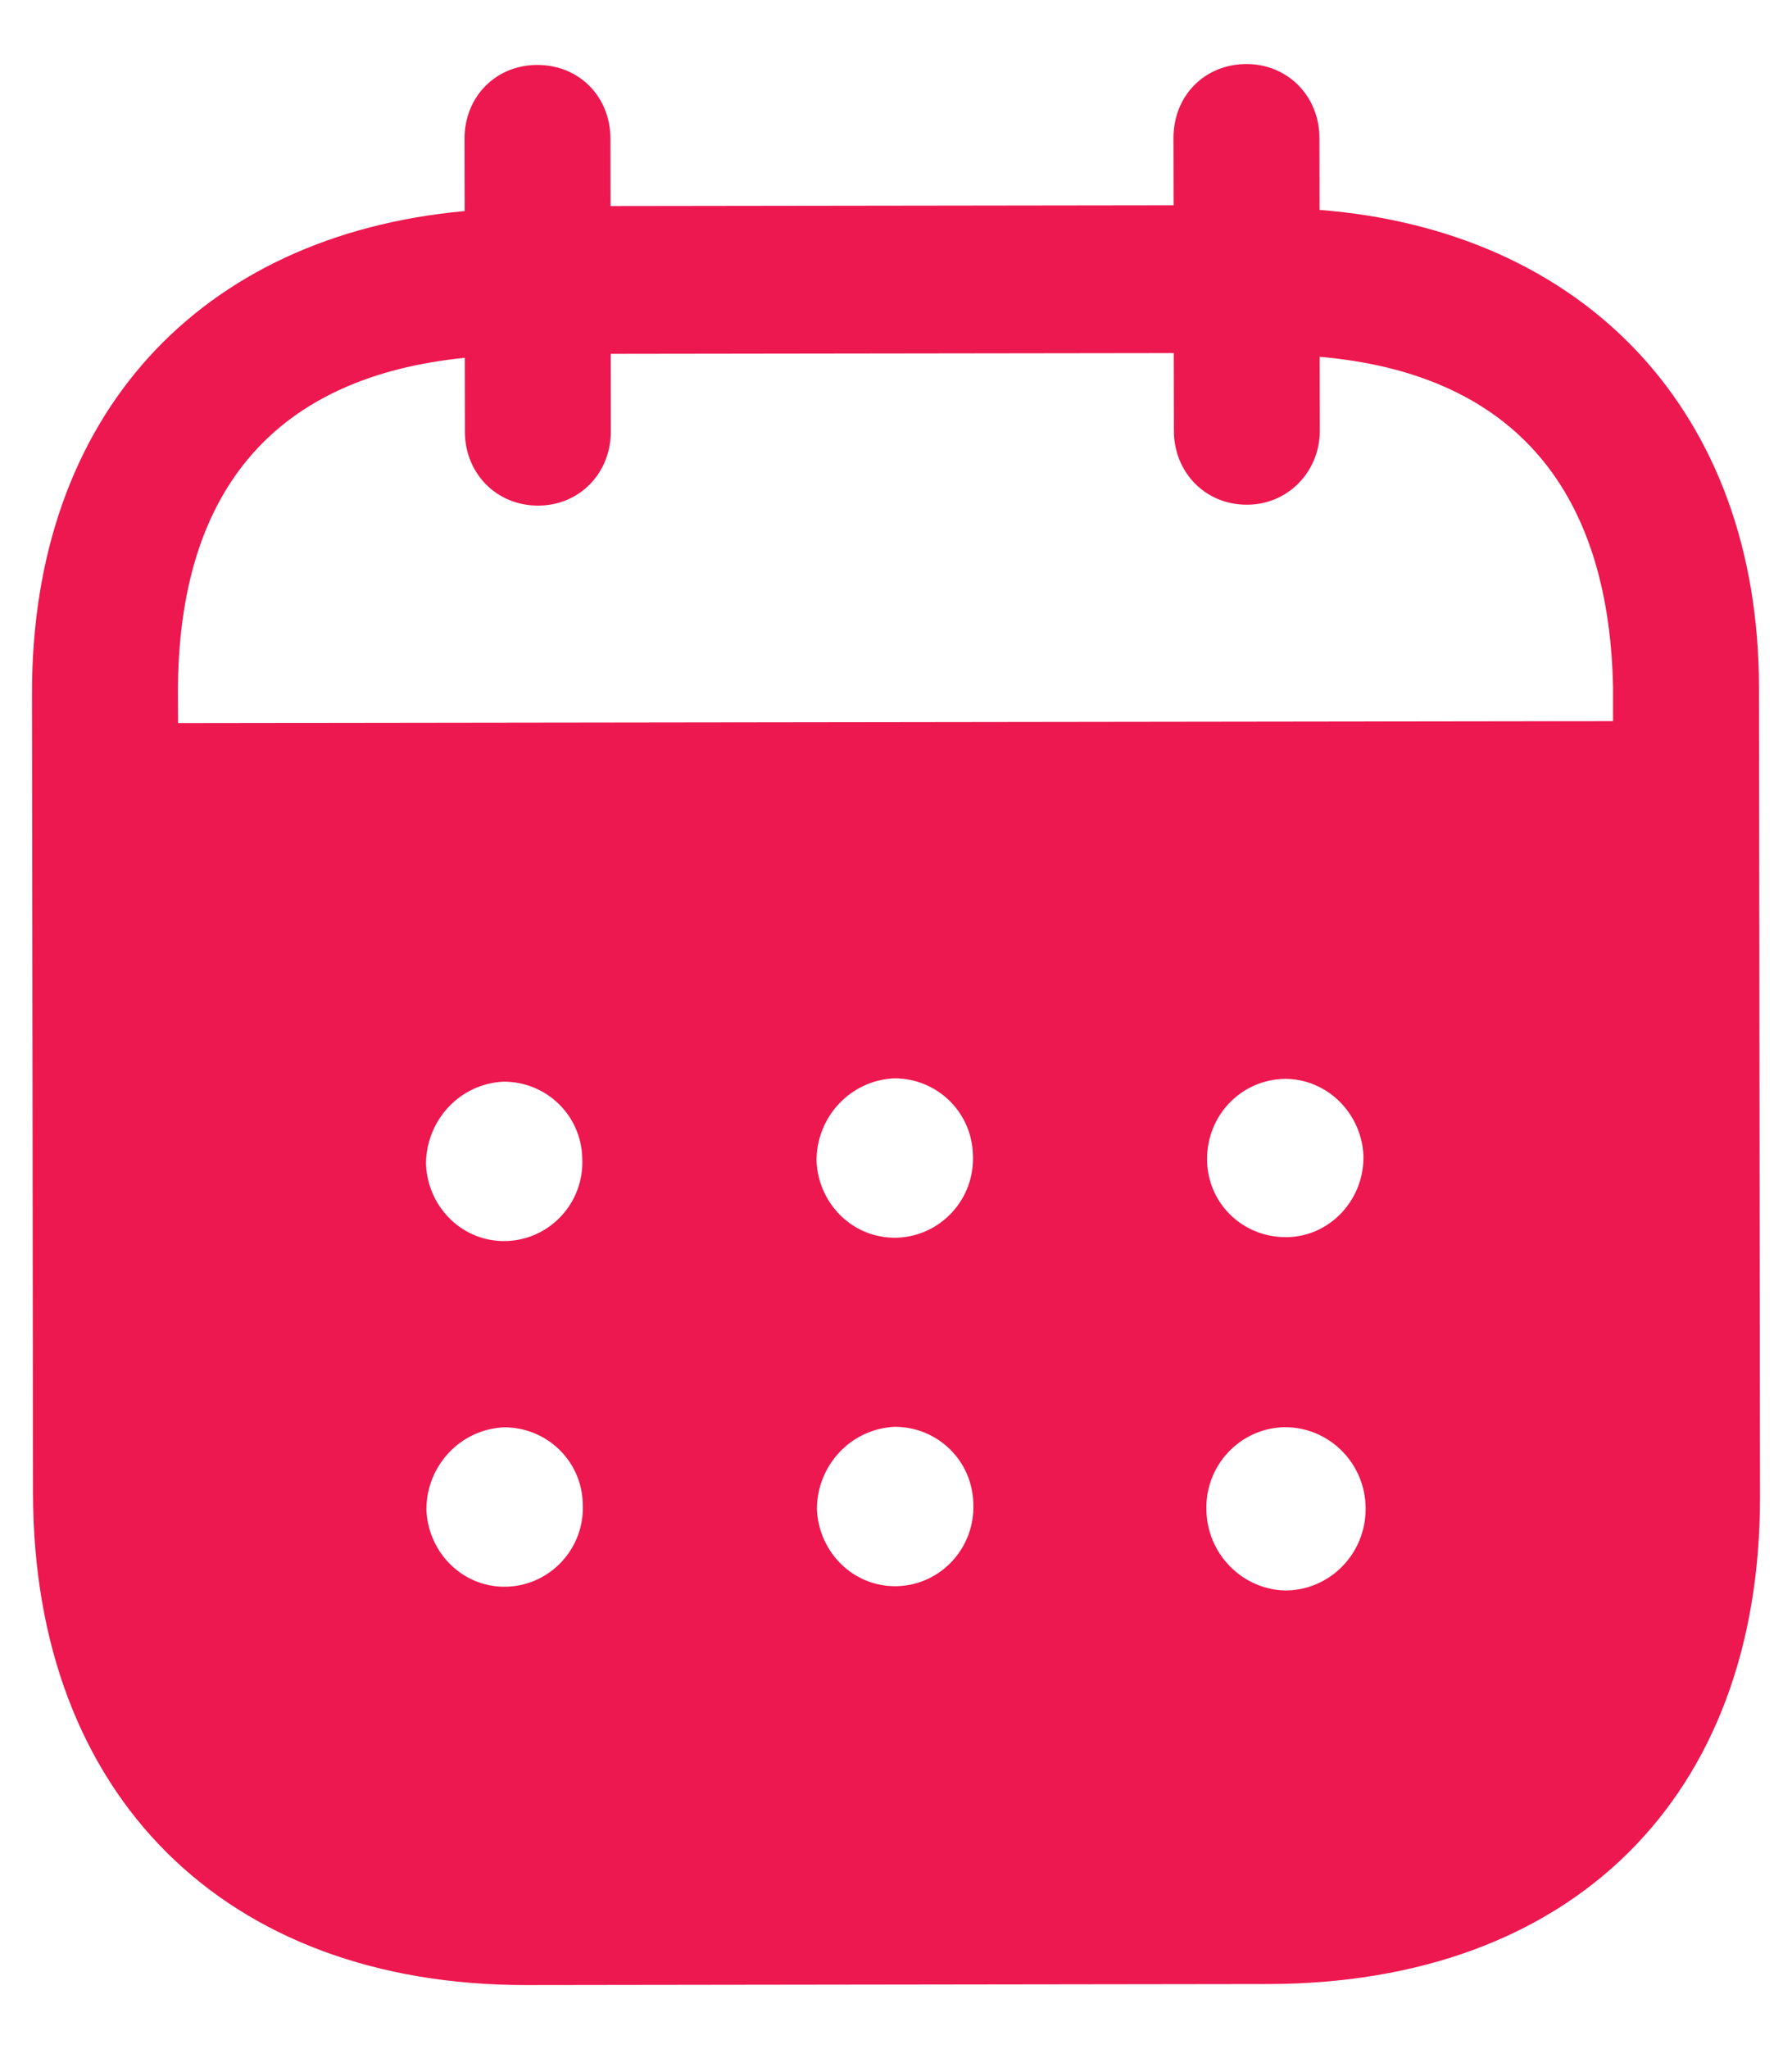 <svg width="14" height="16" viewBox="0 0 14 16" fill="none" xmlns="http://www.w3.org/2000/svg">
<path fill-rule="evenodd" clip-rule="evenodd" d="M10.308 1.076L10.309 1.639C12.375 1.801 13.74 3.208 13.742 5.367L13.75 11.687C13.753 14.04 12.274 15.489 9.904 15.492L4.114 15.5C1.758 15.503 0.261 14.02 0.258 11.66L0.25 5.415C0.247 3.241 1.564 1.837 3.63 1.648L3.629 1.085C3.628 0.756 3.873 0.507 4.198 0.507C4.524 0.507 4.769 0.754 4.769 1.084L4.77 1.609L9.169 1.603L9.168 1.078C9.167 0.748 9.411 0.501 9.737 0.5C10.056 0.499 10.307 0.747 10.308 1.076ZM1.391 5.646L12.602 5.631V5.369C12.57 3.757 11.762 2.912 10.31 2.786L10.311 3.363C10.311 3.685 10.06 3.941 9.742 3.941C9.416 3.942 9.171 3.687 9.171 3.364L9.17 2.757L4.771 2.763L4.772 3.37C4.772 3.693 4.529 3.948 4.203 3.948C3.877 3.948 3.632 3.694 3.632 3.371L3.631 2.794C2.187 2.939 1.388 3.787 1.39 5.413L1.391 5.646ZM9.43 9.053V9.061C9.437 9.406 9.719 9.668 10.06 9.66C10.393 9.652 10.659 9.367 10.652 9.022C10.636 8.692 10.369 8.423 10.036 8.424C9.696 8.431 9.429 8.708 9.43 9.053ZM10.042 12.419C9.701 12.412 9.426 12.127 9.425 11.783C9.418 11.438 9.691 11.152 10.032 11.144H10.039C10.387 11.144 10.669 11.428 10.669 11.78C10.67 12.133 10.389 12.418 10.042 12.419ZM6.379 9.065C6.394 9.41 6.676 9.679 7.017 9.664C7.35 9.648 7.616 9.364 7.601 9.019C7.593 8.681 7.319 8.419 6.986 8.42C6.645 8.435 6.378 8.72 6.379 9.065ZM7.02 12.385C6.679 12.4 6.398 12.131 6.382 11.786C6.382 11.441 6.648 11.157 6.989 11.141C7.322 11.14 7.596 11.402 7.604 11.739C7.619 12.085 7.353 12.37 7.02 12.385ZM3.328 9.091C3.343 9.436 3.625 9.706 3.966 9.69C4.299 9.675 4.565 9.39 4.549 9.045C4.542 8.708 4.268 8.445 3.934 8.446C3.593 8.461 3.328 8.747 3.328 9.091ZM3.969 12.389C3.628 12.405 3.347 12.135 3.331 11.79C3.33 11.445 3.597 11.16 3.938 11.145C4.271 11.144 4.546 11.406 4.553 11.744C4.569 12.088 4.303 12.374 3.969 12.389Z" fill="#ED184F"/>
</svg>
